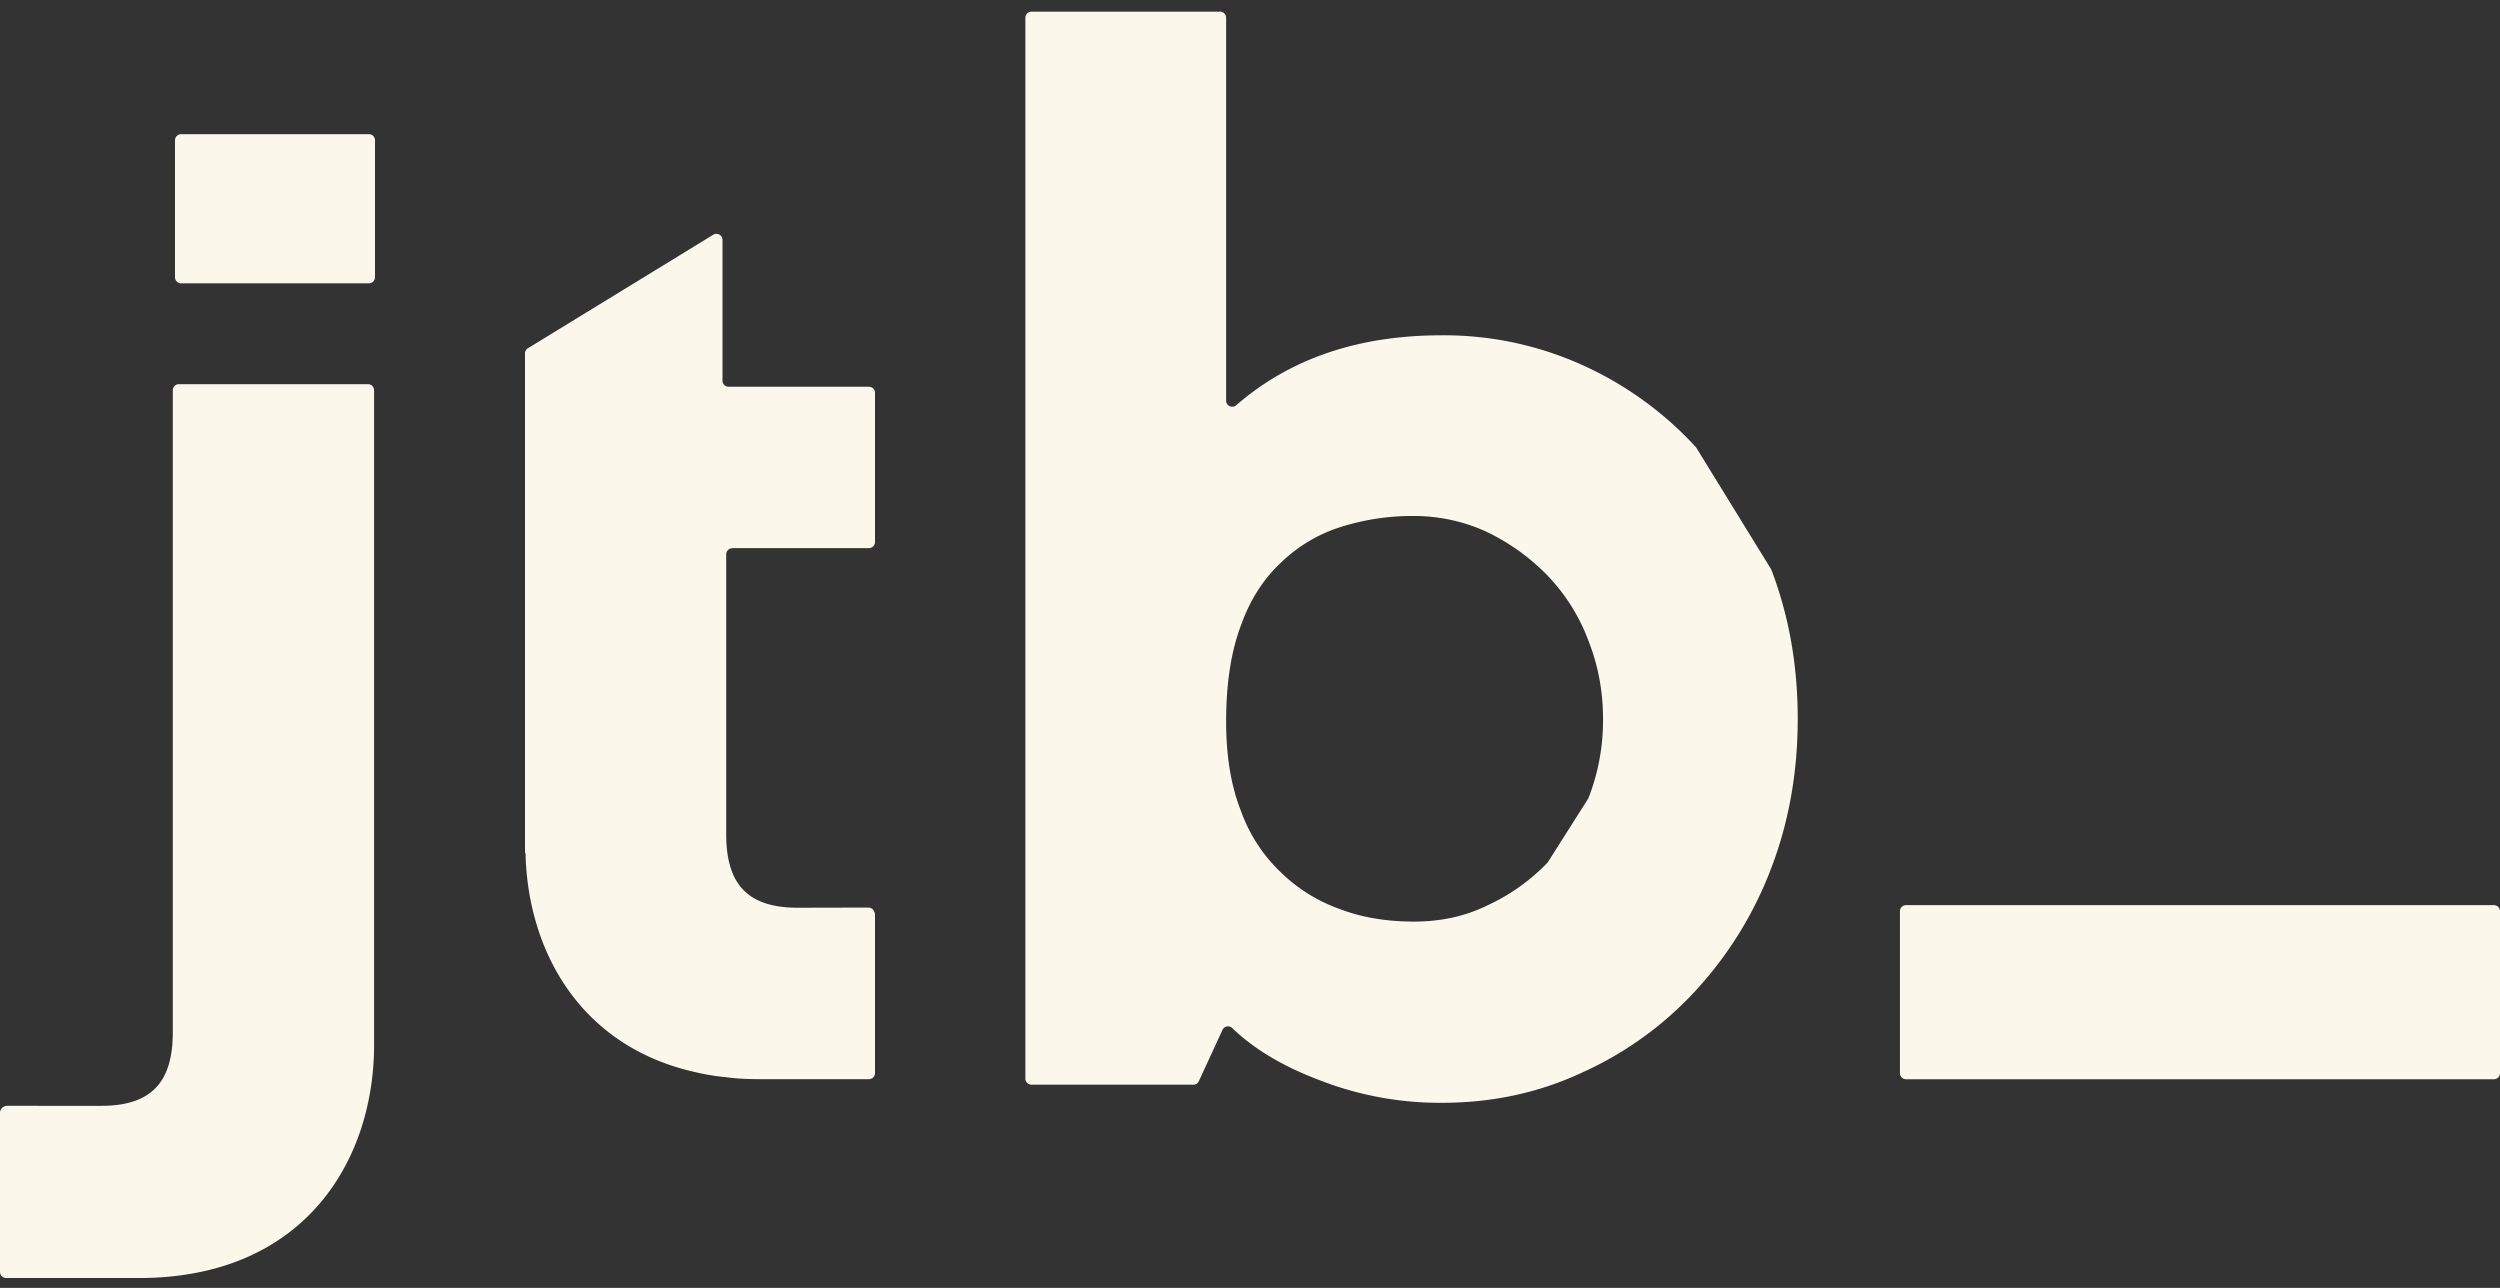 <svg xmlns="http://www.w3.org/2000/svg" width="33" height="17" viewBox="0 0 33 17"><rect x="0" y="0" width="33" height="17" fill="#333333" stroke="none"/><defs><clipPath id="q9o8a"><path d="M0 5.07h4.938V16.87H0z"/></clipPath><clipPath id="q9o8b"><path d="M13.535.154h10.194v14.403H13.535z"/></clipPath></defs><g><g><g><g><g/><g clip-path="url(#q9o8a)"><path fill="#fbf8eb" d="M0 16.788a.08.08 0 0 0 .08.082h1.752c2.19 0 3.106-1.553 3.106-3.079v-8.64a.08.08 0 0 0-.08-.08H2.361a.08.08 0 0 0-.08.081v8.473c0 .64-.264.972-.944.972H.094a.094.094 0 0 0-.094.095z"/></g></g><g><path fill="#fbf8eb" d="M9.666 7.235h1.804a.08.08 0 0 0 .08-.08v-1.97a.08.08 0 0 0-.08-.08H9.617a.08.08 0 0 1-.08-.081V3.166a.08.08 0 0 0-.121-.068L6.968 4.597a.08.08 0 0 0-.038.069v6.592h.007c.026 1.268.698 2.536 2.214 2.888.139.033.284.06.435.073.145.02.29.026.448.026h1.436a.08.08 0 0 0 .08-.08v-2.09s-.002-.095-.093-.095l-.929.002c-.679 0-.942-.332-.942-.97V7.317a.08.08 0 0 1 .08-.08"/></g><g><path fill="#fbf8eb" d="M25.161 14.246h7.758a.08.08 0 0 0 .081-.08v-2.138a.08.08 0 0 0-.081-.08H25.16a.08.08 0 0 0-.081.08v2.138c0 .044.036.08.081.08"/></g><g><path fill="#fbf8eb" d="M2.31 3.658V1.852c0-.044.035-.08.08-.081h2.48c.045 0 .08.037.08.081v1.806a.081.081 0 0 1-.08.082H2.39a.081.081 0 0 1-.08-.082"/></g><g><g/><g clip-path="url(#q9o8b)"><path fill="#fbf8eb" d="M20.429 11.385c-.228.237-.498.43-.797.567-.3.148-.626.213-.967.213-.35 0-.675-.05-.976-.164-.3-.107-.56-.271-.78-.484a2.097 2.097 0 0 1-.529-.814c-.13-.328-.195-.722-.195-1.174 0-.51.065-.928.195-1.272.122-.345.3-.616.528-.83.221-.214.488-.374.781-.468a3.12 3.12 0 0 1 .976-.148c.334 0 .664.072.967.213.298.144.567.338.797.575.235.246.418.536.537.855.13.328.194.673.194 1.034a2.81 2.81 0 0 1-.194 1.051zm1.959-5.48a4.593 4.593 0 0 0-1.496-1.084 4.431 4.431 0 0 0-1.862-.395c-1.1 0-2 .306-2.712.923a.08.08 0 0 1-.133-.061V.235a.08.08 0 0 0-.08-.081h-2.49a.08.08 0 0 0-.08.081v14.002a.08.08 0 0 0 .08.081h2.137a.08.08 0 0 0 .073-.047l.312-.677a.08.08 0 0 1 .128-.024c.285.275.665.503 1.14.683.517.204 1.07.307 1.625.304.667 0 1.285-.132 1.862-.403a4.594 4.594 0 0 0 1.496-1.084 4.99 4.99 0 0 0 .992-1.61c.236-.617.35-1.274.35-1.972 0-.7-.114-1.356-.35-1.972z"/></g></g></g></g></g></svg>